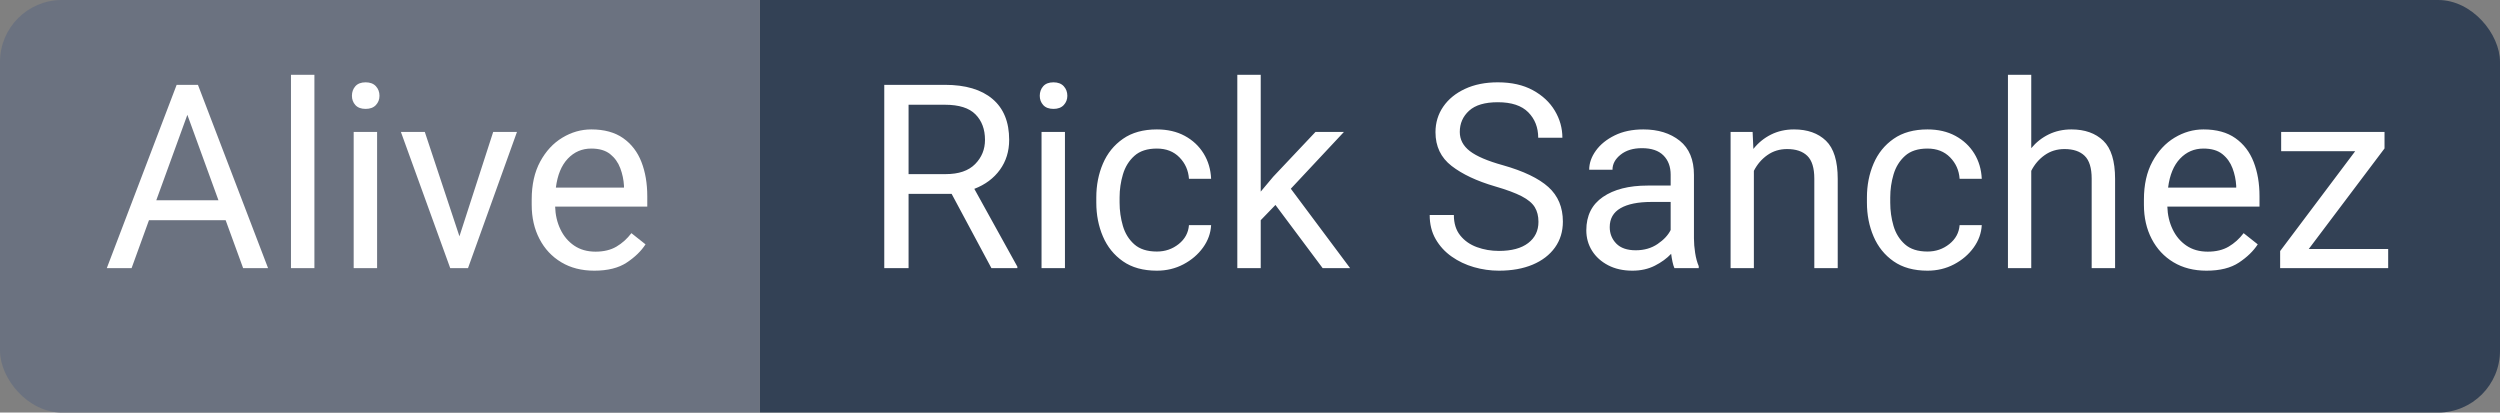 <svg width="121.196" height="20" viewBox="0 0 1211.963 200" xmlns="http://www.w3.org/2000/svg" role="img" aria-label="Rick Sanchez">
  <rect x="0" y="0" width="1211.963" height="200" fill="#808080" stroke="none"/>
  <defs>
  <clipPath id="round-corner-right">
      <rect x="308.372" width="903.591" height="200" rx="30" ry="30"/>
   </clipPath>
</defs>
<defs>
<clipPath id="round-corner-left">
    <rect width="408.372" height="200" rx="30" ry="30"/>
 </clipPath>
</defs>

  <title>Rick Sanchez</title>
  <g>
    <rect fill="#334155" clip-path="url(#round-corner-right)" x="368.372"  width="843.591" height="200"/>
  <rect fill="#6b7280" clip-path="url(#round-corner-left)" width="368.372" height="200"/>
  
  </g>
  
  <svg x="418.372" fill="white" xmlns="http://www.w3.org/2000/svg" xmlns:xlink="http://www.w3.org/1999/xlink" width="743.591" height="195.312"><path d="M74.83 130L62.26 130L42.97 93.99L22.09 93.99L22.09 130L10.31 130L10.31 41.13L39.73 41.13Q54.69 41.13 62.77 47.97Q70.86 54.80 70.86 67.81L70.86 67.81Q70.86 76.11 66.38 82.30Q61.89 88.50 53.96 91.55L53.96 91.55L74.83 129.27L74.83 130ZM39.73 50.78L39.73 50.78L22.09 50.78L22.09 84.41L40.10 84.41Q49.56 84.41 54.35 79.55Q59.14 74.70 59.14 67.81L59.14 67.81Q59.14 60.11 54.53 55.45Q49.93 50.78 39.73 50.78ZM85.69 46.44L85.69 46.44Q85.69 43.70 87.37 41.80Q89.05 39.91 92.35 39.91L92.35 39.91Q95.58 39.91 97.32 41.80Q99.06 43.70 99.06 46.44L99.06 46.44Q99.06 49.07 97.32 50.93Q95.58 52.79 92.35 52.79L92.35 52.79Q89.05 52.79 87.37 50.93Q85.69 49.07 85.69 46.44ZM86.55 63.96L97.90 63.96L97.90 130L86.55 130L86.55 63.96ZM142.46 121.94L142.46 121.94Q148.50 121.94 153.05 118.31Q157.59 114.68 158.02 109.13L158.02 109.13L168.76 109.13Q168.46 114.99 164.83 120.02Q161.19 125.06 155.33 128.14Q149.48 131.22 142.46 131.22L142.46 131.22Q132.51 131.22 126.01 126.67Q119.51 122.13 116.30 114.62Q113.10 107.11 113.10 98.26L113.10 98.26L113.10 95.70Q113.10 86.85 116.30 79.34Q119.51 71.83 126.04 67.29Q132.57 62.74 142.46 62.74L142.46 62.74Q150.21 62.74 156.01 65.88Q161.80 69.03 165.13 74.43Q168.46 79.83 168.76 86.67L168.76 86.67L158.02 86.67Q157.59 80.56 153.41 76.29Q149.23 72.02 142.46 72.02L142.46 72.02Q135.50 72.02 131.56 75.56Q127.62 79.10 126.01 84.53Q124.39 89.96 124.39 95.70L124.39 95.70L124.39 98.26Q124.39 104.06 125.98 109.49Q127.56 114.92 131.50 118.43Q135.44 121.94 142.46 121.94ZM236.15 130L222.84 130L199.95 99.36L192.81 106.75L192.81 130L181.46 130L181.46 36.25L192.81 36.25L192.81 92.89L198.85 85.69L219.36 63.96L233.15 63.96L207.40 91.49L236.15 130ZM327.45 107.54L327.45 107.54Q327.45 103.39 325.68 100.46Q323.91 97.53 319.34 95.15Q314.76 92.77 306.34 90.33L306.34 90.33Q293.15 86.48 285.34 80.44Q277.53 74.40 277.53 64.08L277.53 64.08Q277.53 57.19 281.28 51.72Q285.03 46.26 291.84 43.09Q298.65 39.91 307.74 39.91L307.74 39.91Q317.75 39.91 324.74 43.73Q331.73 47.54 335.39 53.68Q339.05 59.81 339.05 66.77L339.05 66.77L327.33 66.77Q327.33 59.32 322.51 54.44Q317.69 49.56 307.74 49.56L307.74 49.56Q298.34 49.56 293.82 53.68Q289.31 57.80 289.31 63.96L289.31 63.96Q289.31 69.51 294.22 73.27Q299.13 77.02 310.12 80.07L310.12 80.07Q325.26 84.35 332.28 90.69Q339.29 97.04 339.29 107.42L339.29 107.42Q339.29 114.62 335.45 119.99Q331.60 125.36 324.65 128.29Q317.69 131.22 308.29 131.22L308.29 131.22Q302.12 131.22 296.17 129.51Q290.22 127.80 285.37 124.38Q280.52 120.97 277.62 115.93Q274.72 110.90 274.72 104.24L274.72 104.24L286.44 104.24Q286.44 110.29 289.52 114.13Q292.60 117.98 297.61 119.81Q302.61 121.64 308.29 121.64L308.29 121.64Q317.50 121.64 322.48 117.82Q327.45 114.01 327.45 107.54ZM405.15 130L393.37 130Q392.82 128.78 392.43 126.92Q392.03 125.06 391.78 123.04L391.78 123.04Q388.61 126.40 383.85 128.81Q379.09 131.22 372.99 131.22L372.99 131.22Q366.27 131.22 361.24 128.60Q356.20 125.97 353.42 121.55Q350.65 117.12 350.65 111.63L350.65 111.63Q350.65 101.01 358.70 95.48Q366.76 89.96 380.37 89.96L380.37 89.96L391.54 89.96L391.54 84.71Q391.54 78.85 388.03 75.34Q384.52 71.83 377.62 71.83L377.62 71.83Q371.22 71.83 367.28 74.98Q363.34 78.12 363.34 82.27L363.34 82.27L352.05 82.27Q352.05 77.51 355.29 73.02Q358.52 68.54 364.41 65.64Q370.30 62.74 378.30 62.74L378.30 62.74Q389.04 62.74 395.94 68.23Q402.83 73.73 402.83 84.83L402.83 84.83L402.83 115.60Q402.83 118.89 403.41 122.61Q403.99 126.34 405.15 129.02L405.15 129.02L405.15 130ZM374.63 121.33L374.63 121.33Q380.74 121.33 385.22 118.28Q389.71 115.23 391.54 111.51L391.54 111.51L391.54 97.90L382.20 97.90Q372.50 97.90 367.25 100.92Q362.00 103.94 362.00 110.10L362.00 110.10Q362.00 114.80 365.17 118.07Q368.35 121.33 374.63 121.33ZM448.00 72.26L448.00 72.26Q442.57 72.26 438.42 75.19Q434.27 78.12 431.88 82.82L431.88 82.82L431.88 130L420.59 130L420.59 63.96L431.27 63.96L431.64 72.20Q435.18 67.74 440.19 65.24Q445.19 62.74 451.35 62.74L451.35 62.74Q461.12 62.74 466.83 68.23Q472.53 73.73 472.53 86.73L472.53 86.73L472.53 130L461.18 130L461.18 86.60Q461.18 78.85 457.79 75.56Q454.41 72.26 448.00 72.26ZM516.05 121.94L516.05 121.94Q522.09 121.94 526.64 118.31Q531.19 114.68 531.62 109.13L531.62 109.13L542.36 109.13Q542.05 114.99 538.42 120.02Q534.79 125.06 528.93 128.14Q523.07 131.22 516.05 131.22L516.05 131.22Q506.10 131.22 499.60 126.67Q493.10 122.13 489.90 114.62Q486.69 107.11 486.69 98.26L486.69 98.26L486.69 95.70Q486.69 86.85 489.90 79.34Q493.10 71.83 499.63 67.29Q506.16 62.74 516.05 62.74L516.05 62.74Q523.80 62.74 529.60 65.88Q535.40 69.03 538.73 74.43Q542.05 79.83 542.36 86.67L542.36 86.67L531.62 86.67Q531.19 80.56 527.01 76.29Q522.83 72.02 516.05 72.02L516.05 72.02Q509.09 72.02 505.16 75.56Q501.22 79.10 499.60 84.53Q497.99 89.96 497.99 95.70L497.99 95.70L497.99 98.26Q497.99 104.06 499.57 109.49Q501.16 114.92 505.10 118.43Q509.03 121.94 516.05 121.94ZM555.05 36.25L566.35 36.25L566.35 71.83Q569.89 67.56 574.83 65.15Q579.77 62.74 585.82 62.74L585.82 62.74Q595.58 62.74 601.29 68.23Q606.99 73.73 606.99 86.73L606.99 86.73L606.99 130L595.64 130L595.64 86.60Q595.64 78.85 592.25 75.56Q588.87 72.26 582.46 72.26L582.46 72.26Q577.03 72.26 572.88 75.19Q568.73 78.12 566.35 82.82L566.35 82.82L566.35 130L555.05 130L555.05 36.25ZM651.31 131.22L651.31 131.22Q642.09 131.22 635.28 127.13Q628.48 123.04 624.73 115.81Q620.97 108.58 620.97 99.30L620.97 99.30L620.97 96.74Q620.97 85.93 625.09 78.33Q629.21 70.73 635.83 66.74Q642.46 62.74 649.84 62.74L649.84 62.74Q659.30 62.74 665.31 66.98Q671.33 71.22 674.16 78.52Q677.00 85.81 677.00 95.09L677.00 95.09L677.00 100.15L632.32 100.15Q632.51 106.20 634.89 111.17Q637.27 116.15 641.57 119.07Q645.87 122.00 651.92 122.00L651.92 122.00Q657.90 122.00 662.05 119.56Q666.20 117.12 669.31 113.03L669.31 113.03L676.15 118.46Q672.97 123.35 667.05 127.28Q661.13 131.22 651.31 131.22ZM649.84 72.02L649.84 72.02Q643.13 72.02 638.49 76.90Q633.85 81.78 632.69 90.94L632.69 90.94L665.71 90.94L665.71 90.08Q665.47 85.69 663.91 81.54Q662.35 77.39 659.00 74.70Q655.64 72.02 649.84 72.02ZM700.87 120.72L739.38 120.72L739.38 130L687.01 130L687.01 121.70L723.39 73.30L687.50 73.30L687.50 63.96L737.61 63.96L737.61 71.96L700.87 120.72Z"/></svg>
  
  <svg x="50" fill="white" xmlns="http://www.w3.org/2000/svg" xmlns:xlink="http://www.w3.org/1999/xlink" width="268.372" height="195.312"><path d="M79.96 130L67.87 130L59.39 106.75L22.22 106.75L13.79 130L1.77 130L35.64 41.13L45.96 41.13L79.96 130ZM40.83 55.66L25.76 97.10L55.91 97.10L40.83 55.66ZM91.06 36.25L102.42 36.25L102.42 130L91.06 130L91.06 36.25ZM120.61 46.44L120.61 46.44Q120.61 43.70 122.28 41.80Q123.96 39.91 127.26 39.91L127.26 39.91Q130.49 39.91 132.23 41.80Q133.97 43.70 133.97 46.44L133.97 46.44Q133.97 49.07 132.23 50.93Q130.49 52.79 127.26 52.79L127.26 52.79Q123.96 52.79 122.28 50.93Q120.61 49.07 120.61 46.44ZM121.46 63.96L132.81 63.96L132.81 130L121.46 130L121.46 63.96ZM144.35 63.96L155.94 63.96L172.73 114.56L189.09 63.96L200.62 63.96L176.88 130L168.27 130L144.35 63.96ZM238.10 131.22L238.10 131.22Q228.88 131.22 222.08 127.13Q215.27 123.04 211.52 115.81Q207.76 108.58 207.76 99.30L207.76 99.30L207.76 96.74Q207.76 85.93 211.88 78.33Q216.00 70.73 222.63 66.74Q229.25 62.74 236.63 62.74L236.63 62.74Q246.09 62.74 252.11 66.98Q258.12 71.22 260.96 78.52Q263.79 85.81 263.79 95.09L263.79 95.09L263.79 100.15L219.12 100.15Q219.30 106.20 221.68 111.17Q224.06 116.15 228.36 119.07Q232.67 122.00 238.71 122.00L238.71 122.00Q244.69 122.00 248.84 119.56Q252.99 117.12 256.10 113.03L256.10 113.03L262.94 118.46Q259.77 123.35 253.85 127.28Q247.92 131.22 238.10 131.22ZM236.63 72.02L236.63 72.02Q229.92 72.02 225.28 76.90Q220.64 81.78 219.48 90.94L219.48 90.94L252.50 90.94L252.50 90.08Q252.26 85.69 250.70 81.54Q249.15 77.39 245.79 74.70Q242.43 72.02 236.63 72.02Z"/></svg>

 

</svg>